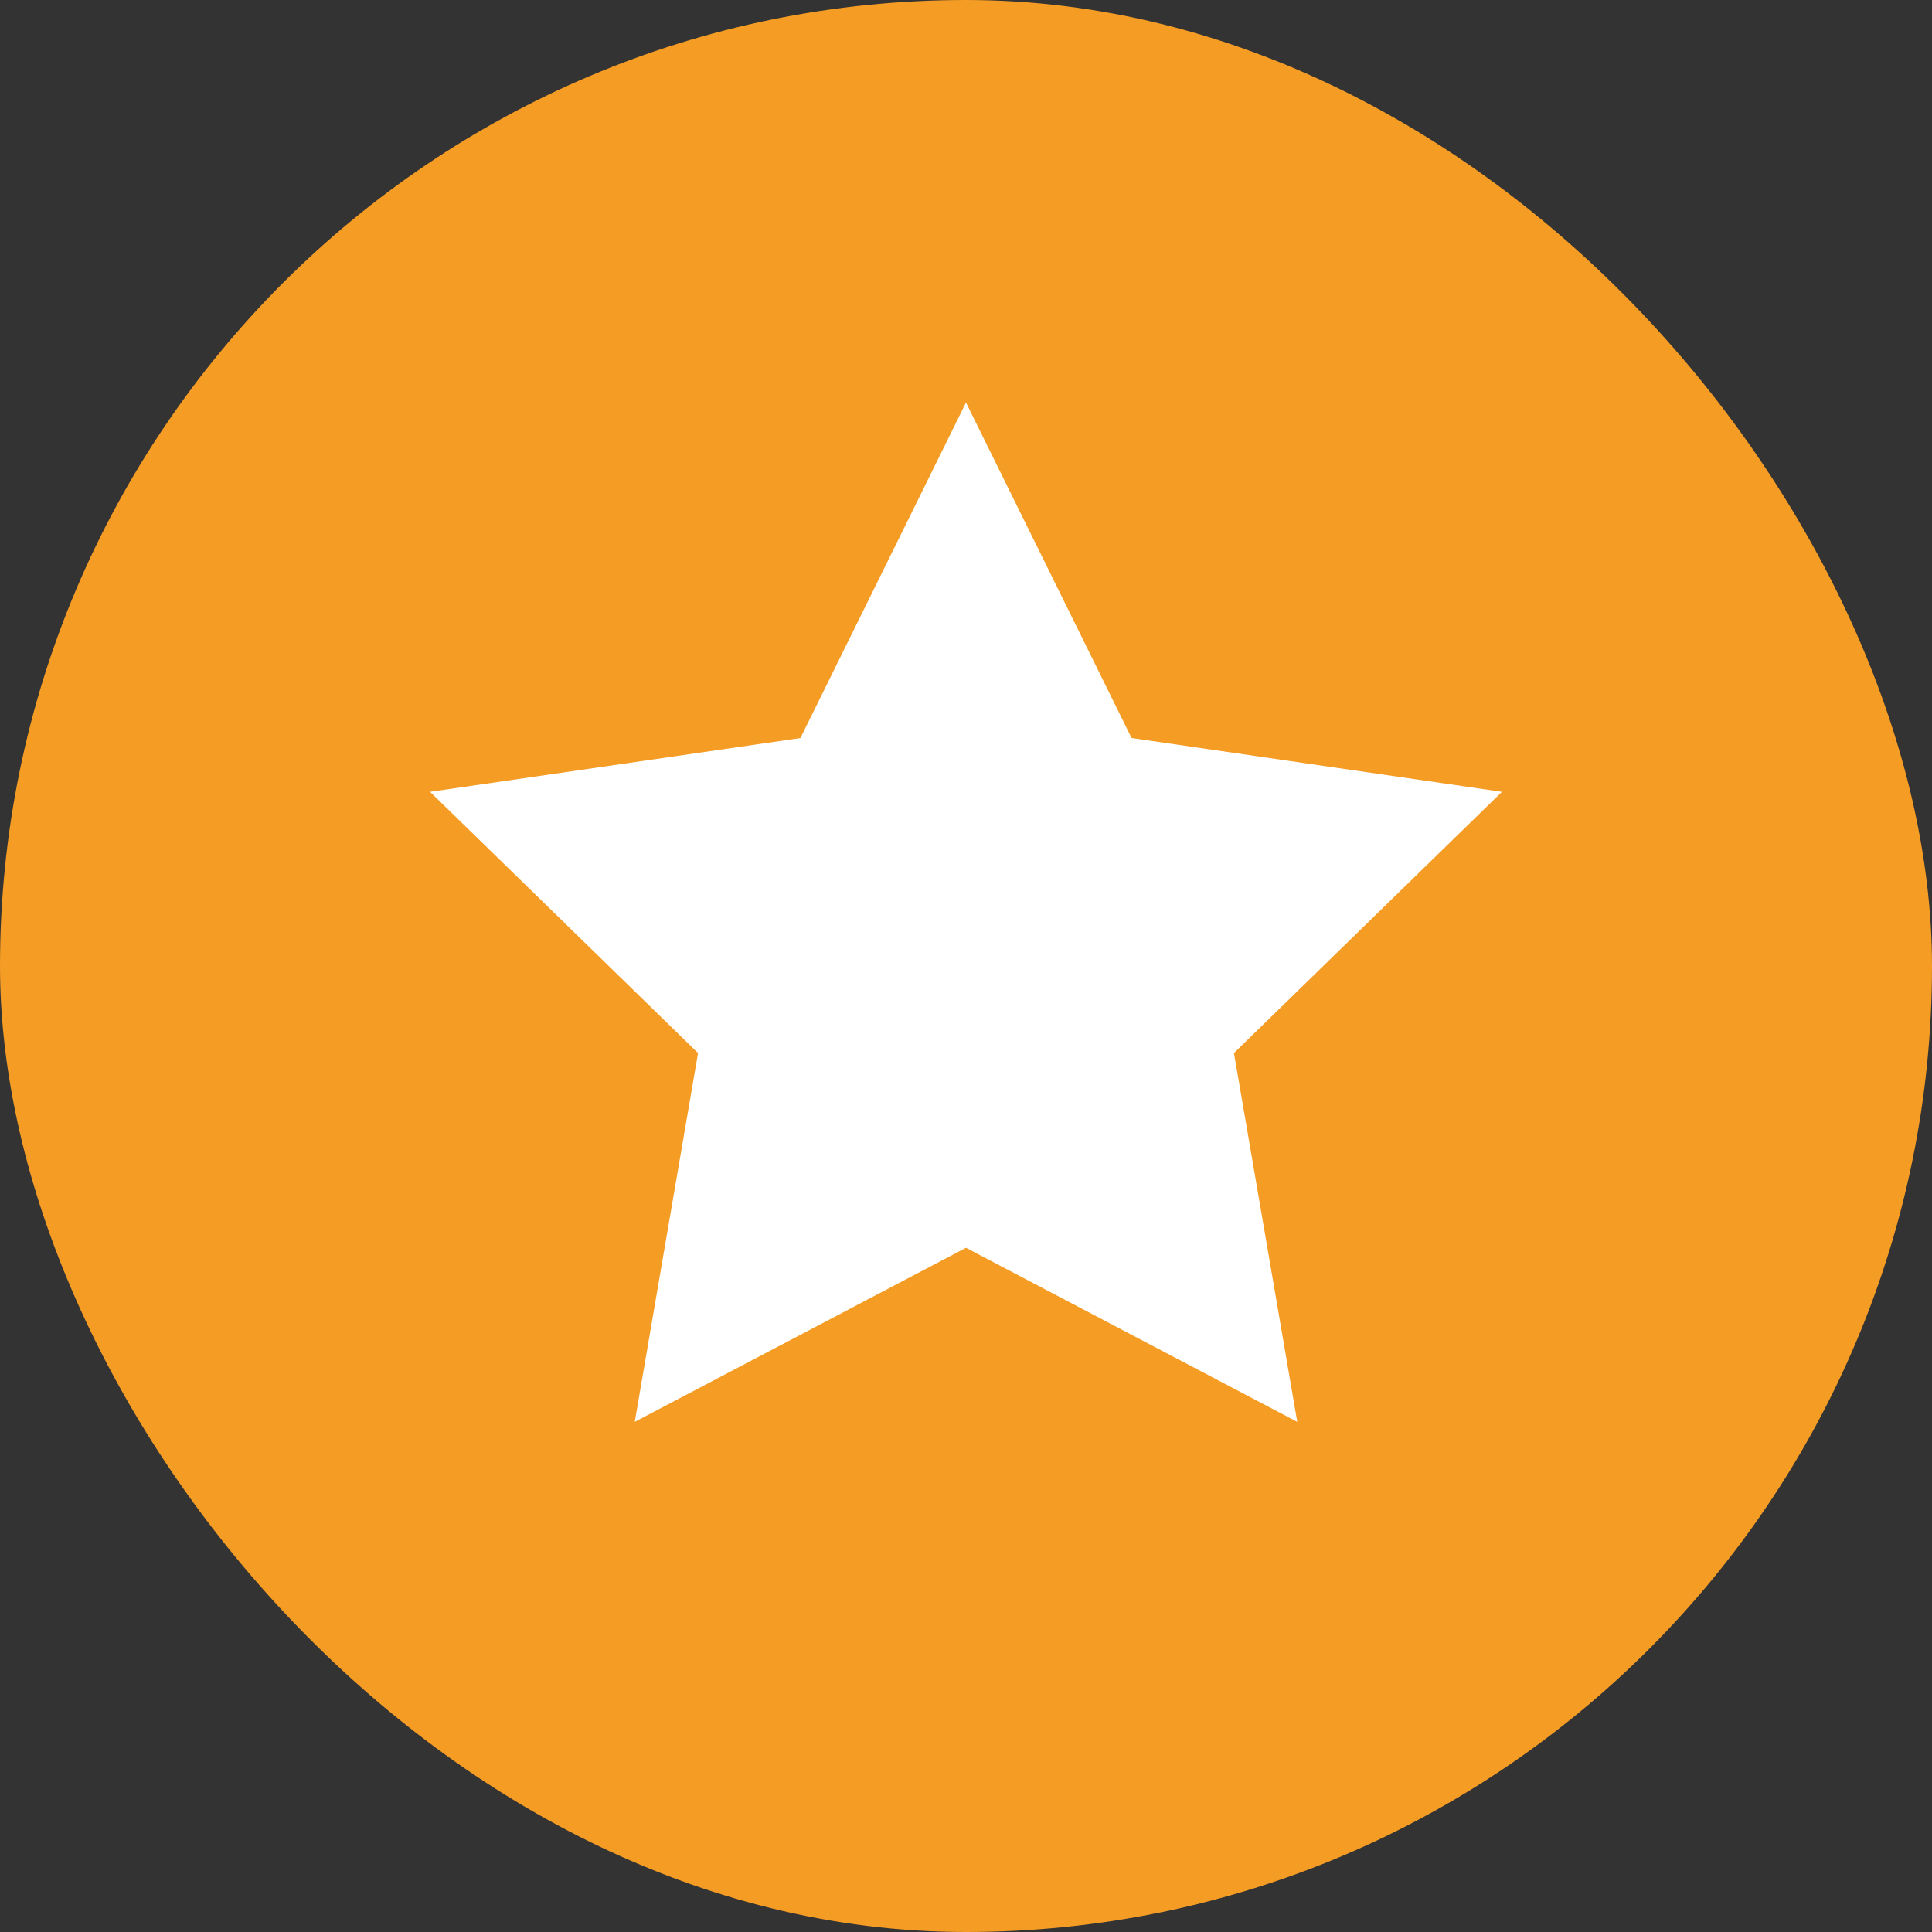 <?xml version="1.0" encoding="UTF-8"?>
<svg width="20px" height="20px" viewBox="0 0 20 20" version="1.1" xmlns="http://www.w3.org/2000/svg" xmlns:xlink="http://www.w3.org/1999/xlink">
    <rect x="0" y="0" width="20" height="20" fill="#333333" stroke="none"/>
    <!-- Generator: Sketch 57.1 (83088) - https://sketch.com -->
    <title>icon/重要@svg</title>
    <desc>Created with Sketch.</desc>
    <g id="工作流（激活）" stroke="none" stroke-width="1" fill="none" fill-rule="evenodd">
        <g id="状态标签（多语言）" transform="translate(-414, -506)">
            <g id="重要" transform="translate(414, 506)">
                <rect id="矩形备份" fill="#F59C25" x="0" y="0" width="20" height="20" rx="10"></rect>
                <polygon id="星形" fill="#FFFFFF" points="10 12.917 6.571 14.719 7.226 10.901 4.452 8.197 8.286 7.64 10 4.167 11.714 7.64 15.548 8.197 12.774 10.901 13.429 14.719"></polygon>
            </g>
        </g>
    </g>
</svg>
